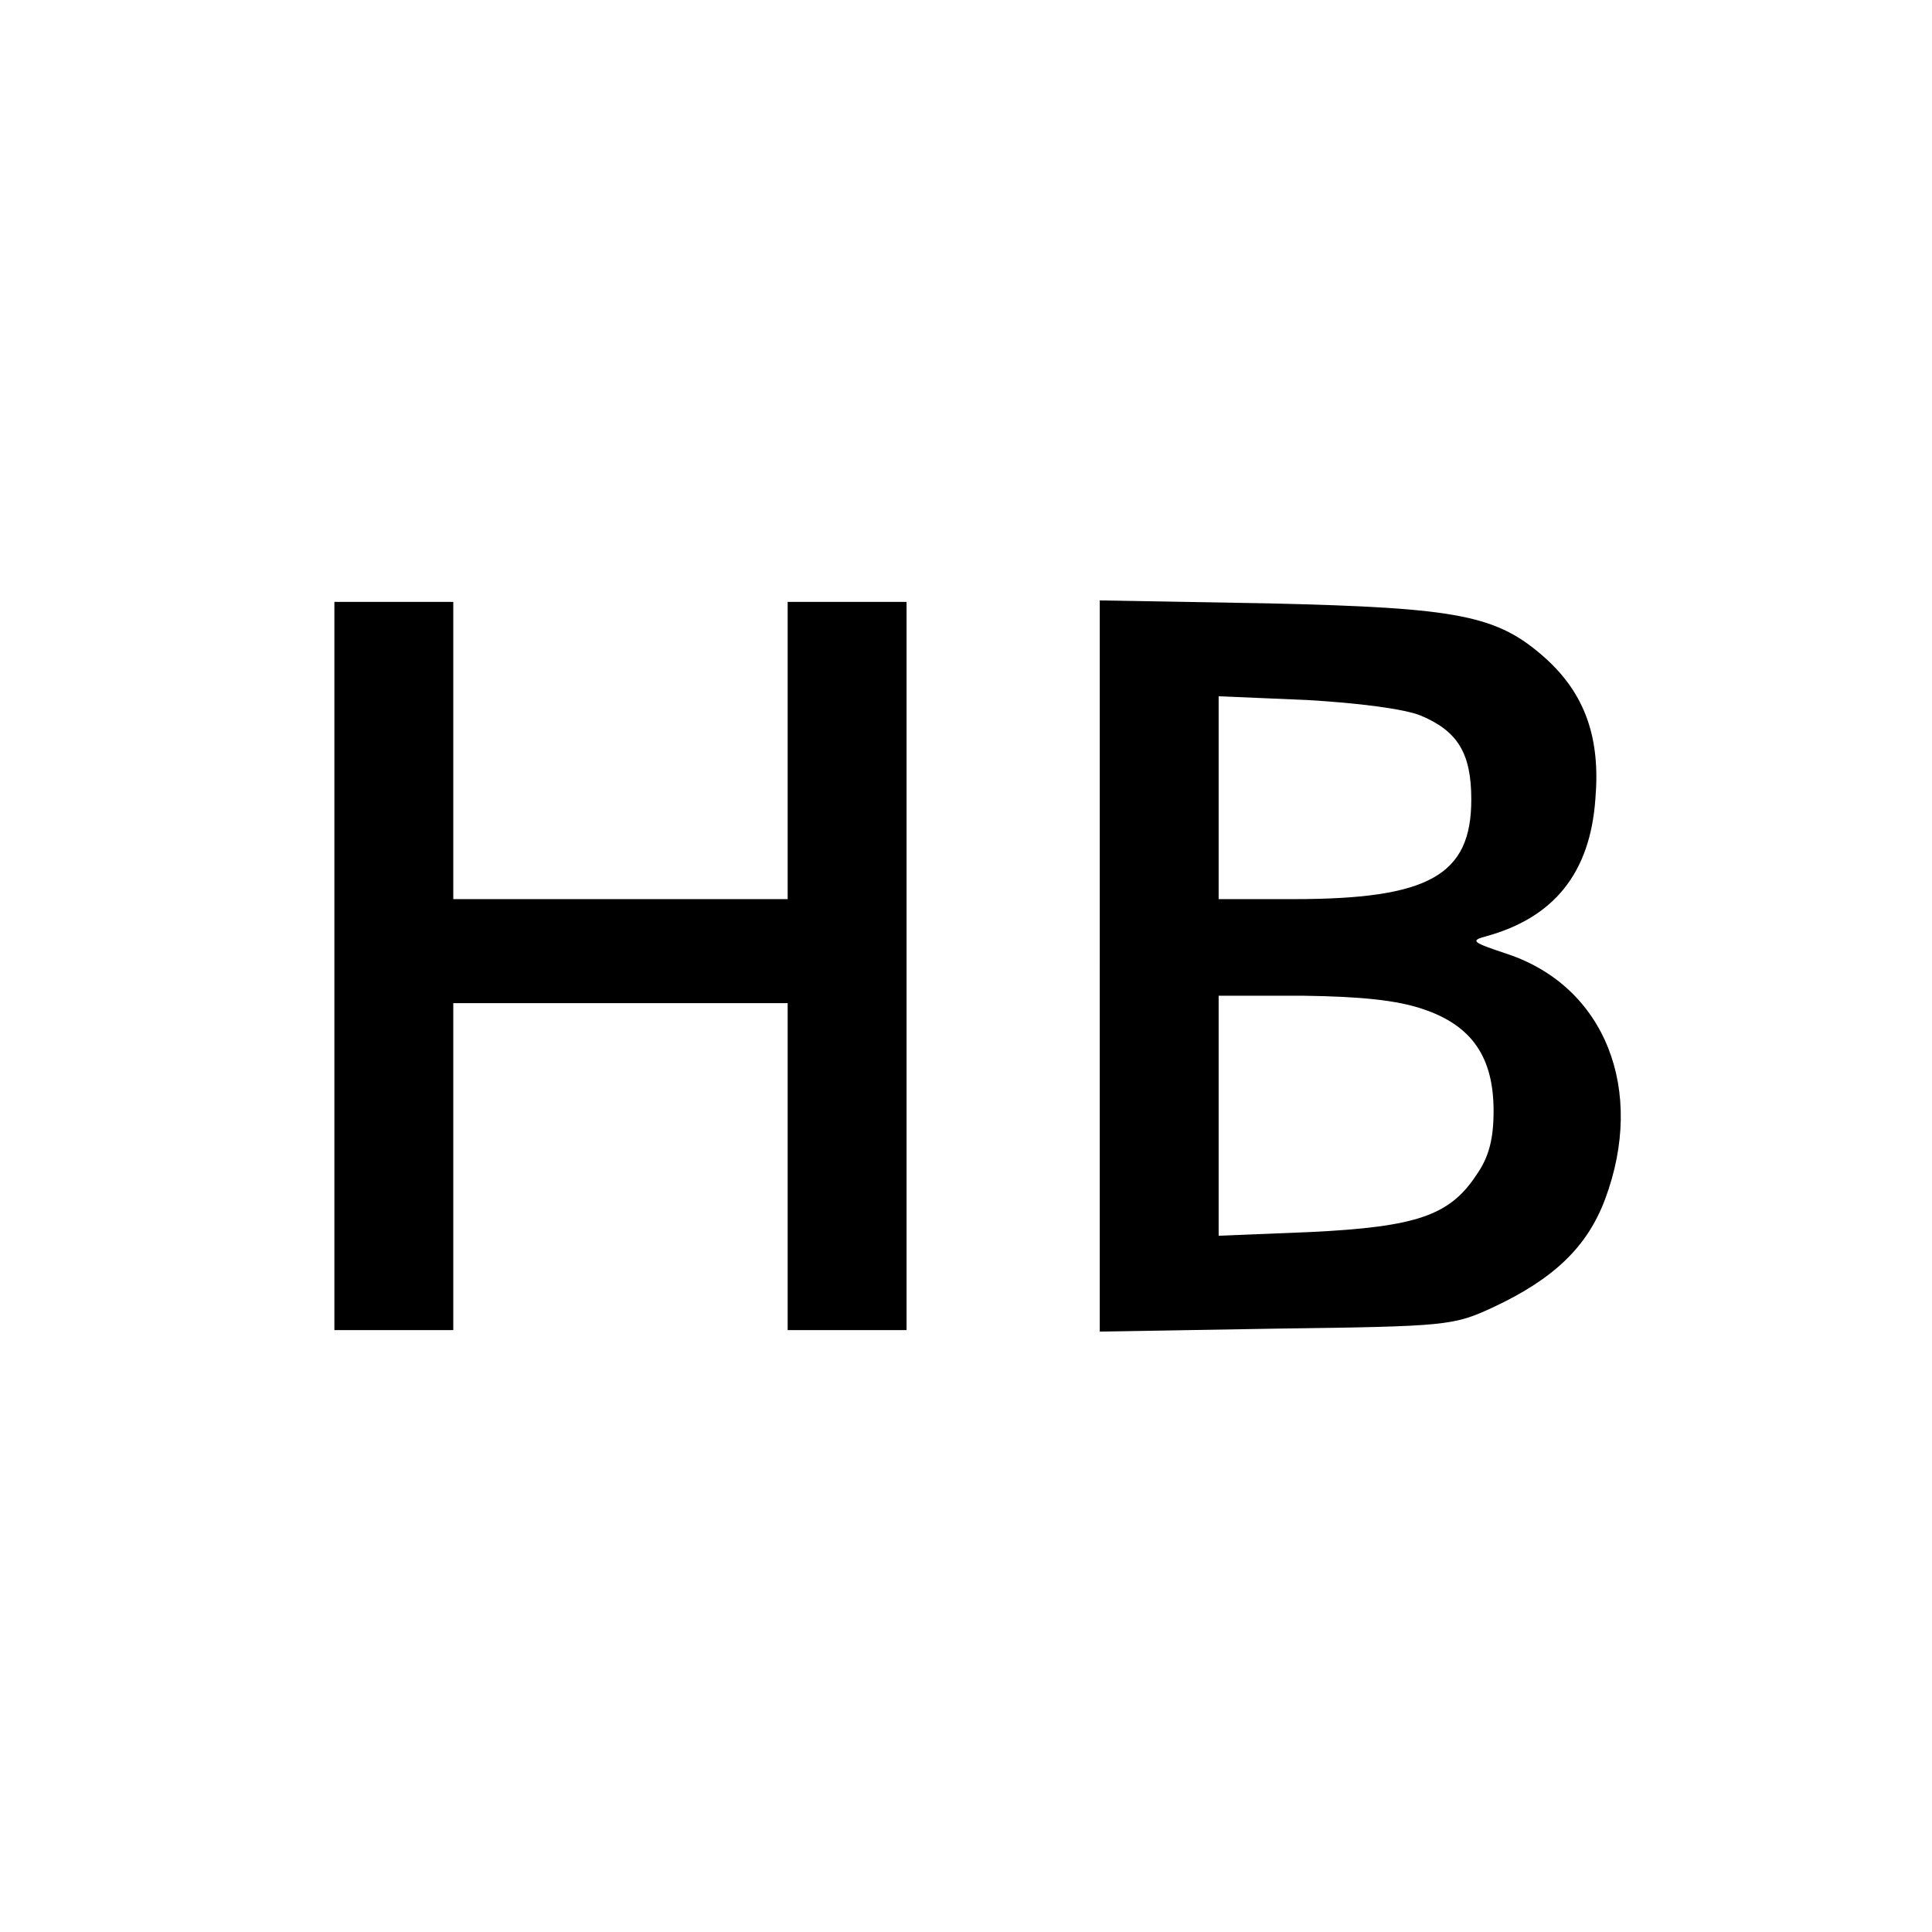 <?xml version="1.0" standalone="no"?>
<!DOCTYPE svg PUBLIC "-//W3C//DTD SVG 20010904//EN"
 "http://www.w3.org/TR/2001/REC-SVG-20010904/DTD/svg10.dtd">
<svg version="1.0" xmlns="http://www.w3.org/2000/svg"
 width="260pt" height="260pt" viewBox="0 0 260 260"
 preserveAspectRatio="xMidYMid meet">
<g transform="translate(0,260) scale(0.1,-0.1)"
fill="#000000" stroke="none">
<path d="M450 1300 l0 -490 80 0 80 0 0 220 0 220 225 0 225 0 0 -220 0 -220
80 0 80 0 0 490 0 490 -80 0 -80 0 0 -200 0 -200 -225 0 -225 0 0 200 0 200
-80 0 -80 0 0 -490z"/>
<path d="M1480 1300 l0 -492 238 4 c231 3 238 4 292 29 81 38 126 81 150 145
55 147 0 286 -131 330 -48 16 -51 18 -29 24 91 25 140 85 147 185 7 82 -14
141 -67 189 -65 58 -115 68 -372 74 l-228 4 0 -492z m432 337 c50 -21 68 -51
68 -113 0 -102 -57 -134 -239 -134 l-101 0 0 136 0 137 118 -5 c70 -4 132 -12
154 -21z m3 -395 c66 -22 95 -65 95 -137 0 -37 -6 -62 -23 -86 -36 -55 -81
-70 -223 -77 l-124 -5 0 162 0 161 113 0 c78 -1 127 -6 162 -18z"/>
</g>
</svg>
